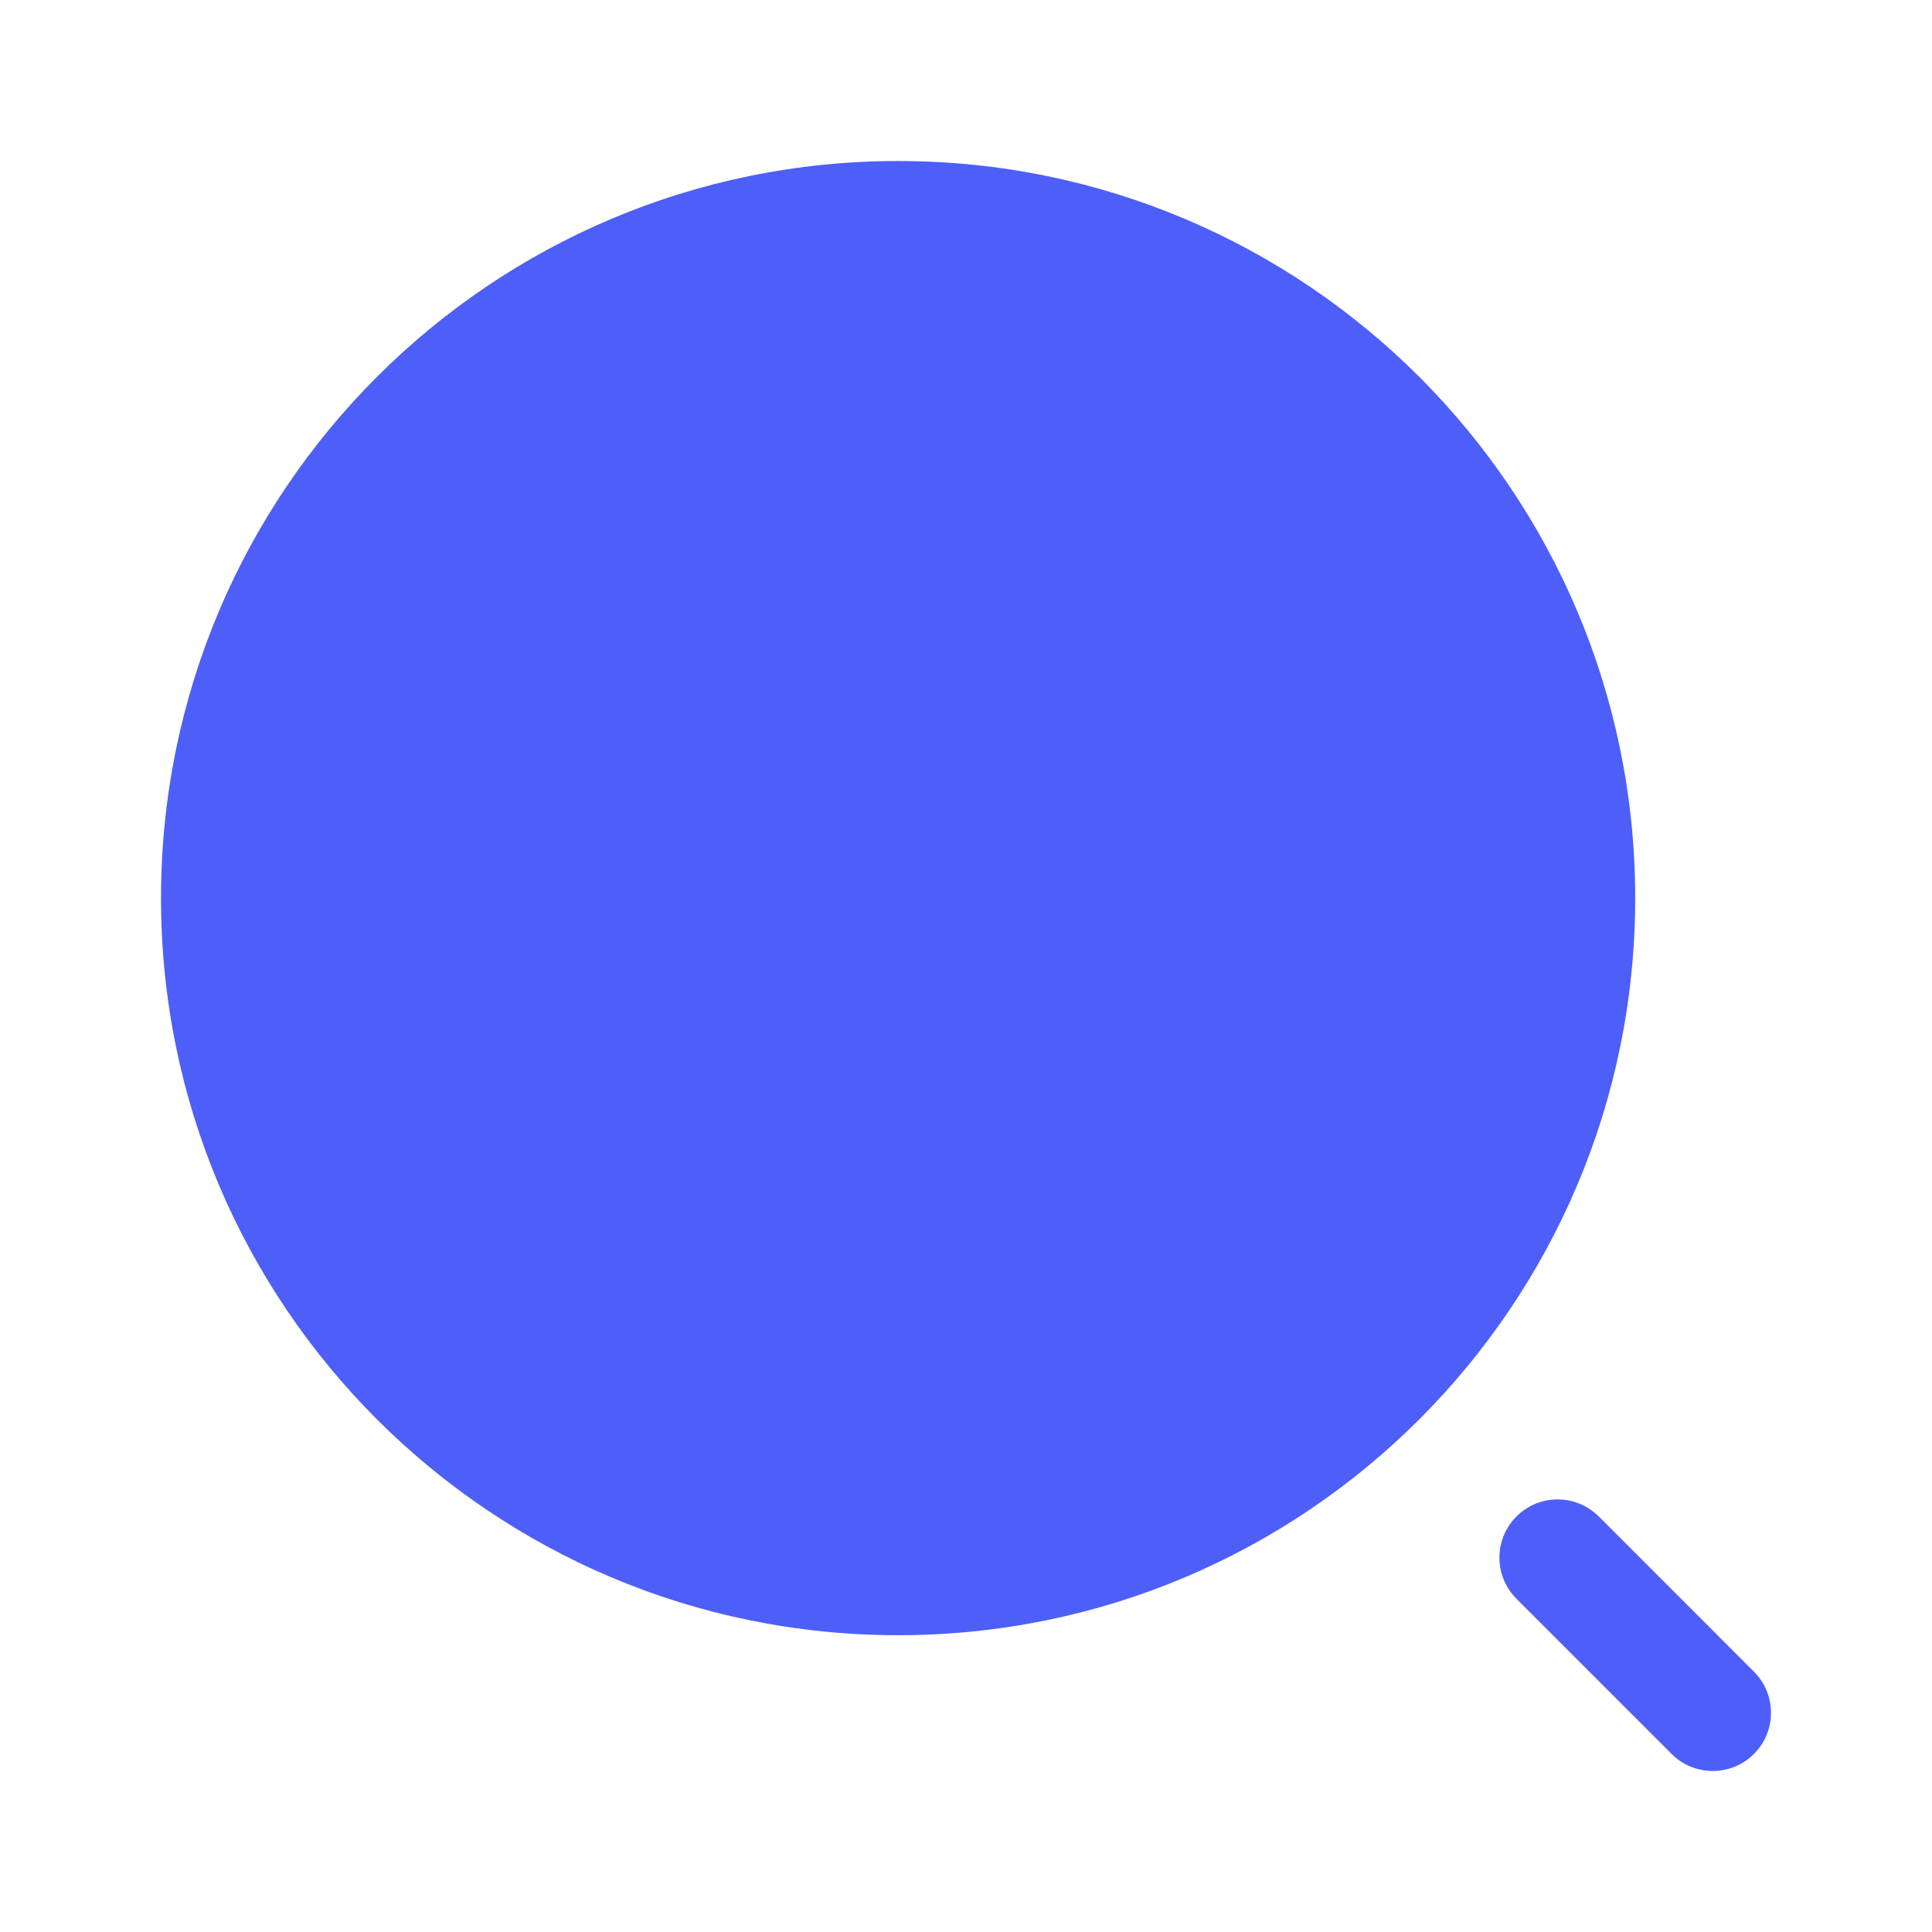 <svg width="50" height="50" viewBox="0 0 50 50" fill="none" xmlns="http://www.w3.org/2000/svg">
<path d="M42.319 23.243C42.319 33.779 33.778 42.319 23.243 42.319C12.707 42.319 4.167 33.779 4.167 23.243C4.167 12.707 12.707 4.167 23.243 4.167C33.778 4.167 42.319 12.707 42.319 23.243Z" fill="#4D5FF8"/>
<path fill-rule="evenodd" clip-rule="evenodd" d="M39.246 39.246C39.834 38.658 40.788 38.658 41.376 39.246L45.392 43.263C45.98 43.851 45.98 44.804 45.392 45.392C44.804 45.98 43.85 45.98 43.262 45.392L39.246 41.376C38.658 40.788 38.658 39.834 39.246 39.246Z" fill="#4D5FF8"/>
</svg>

